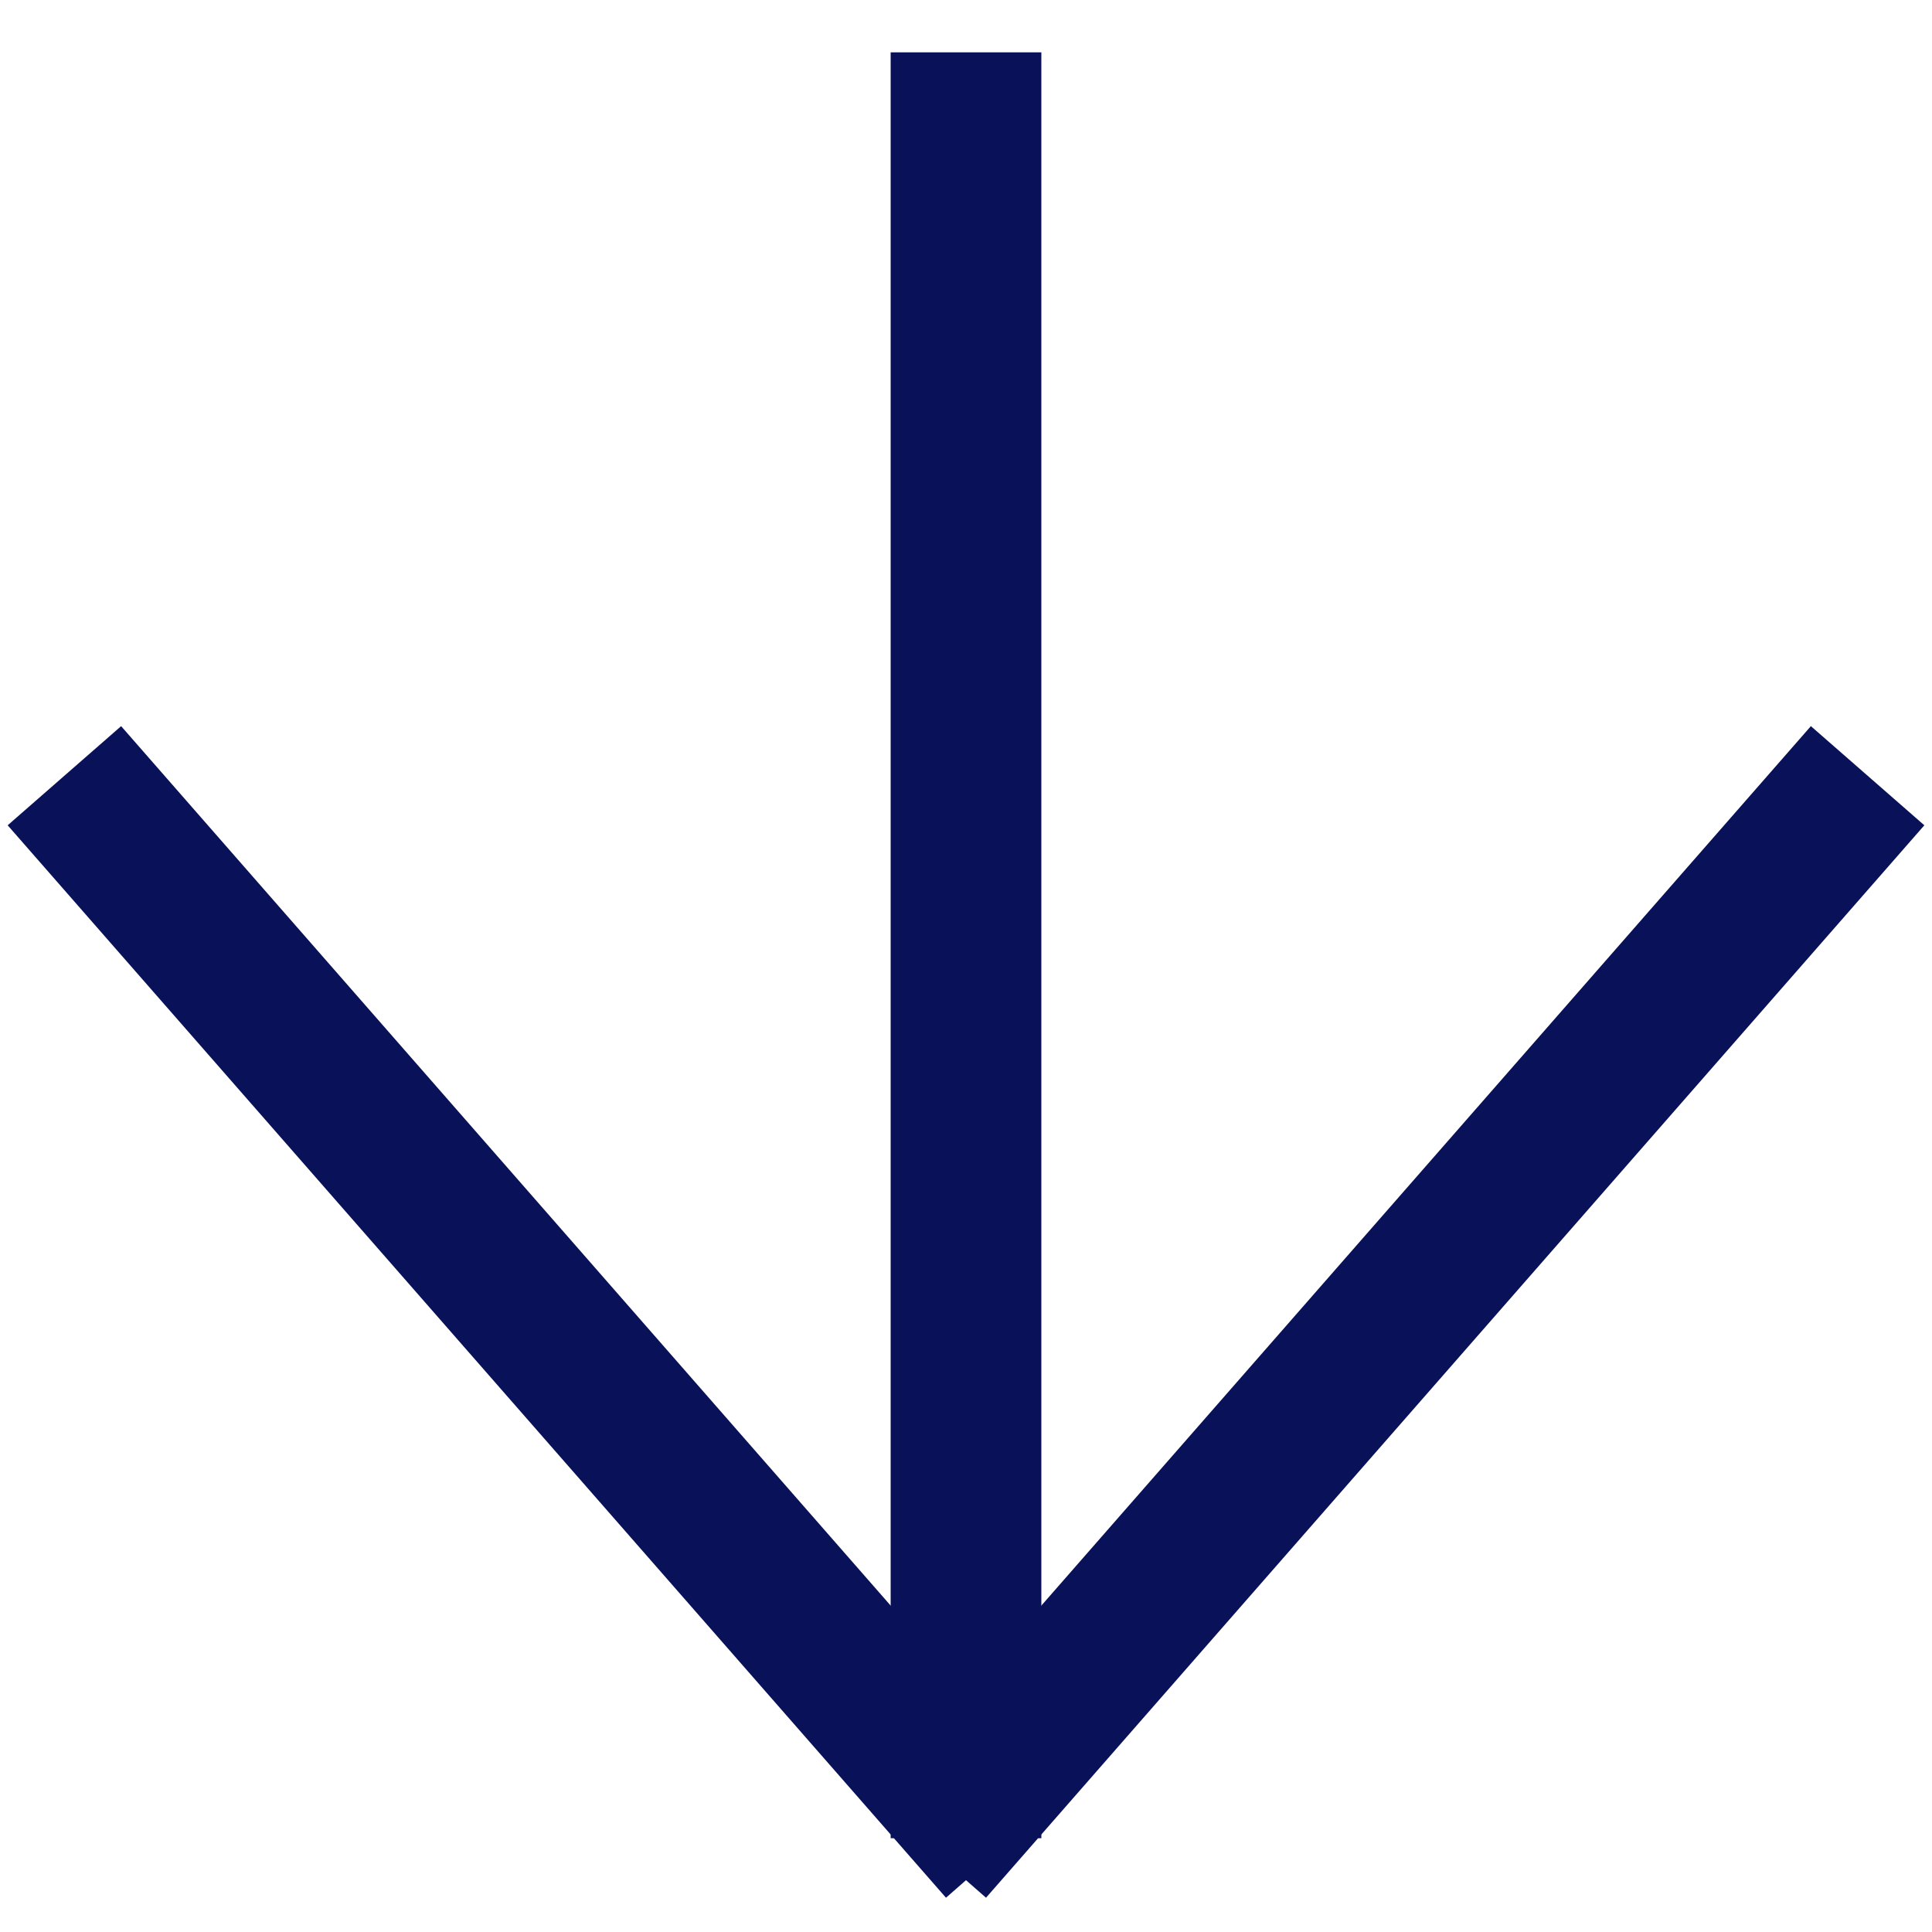 <svg width="22" height="22" viewBox="0 0 22 22" fill="none" xmlns="http://www.w3.org/2000/svg">
<path fill-rule="evenodd" clip-rule="evenodd" d="M10.642 20.432L10.642 1.096L11.358 1.096L11.358 20.432L10.642 20.432Z" fill="#091258" stroke="#091258"/>
<path fill-rule="evenodd" clip-rule="evenodd" d="M10.642 20.432L20.668 8.974L21.207 9.445L11.181 20.904L10.642 20.432Z" fill="#091258" stroke="#091258"/>
<path fill-rule="evenodd" clip-rule="evenodd" d="M11.358 20.432L1.332 8.974L0.793 9.445L10.819 20.904L11.358 20.432Z" fill="#091258" stroke="#091258"/>
</svg>
